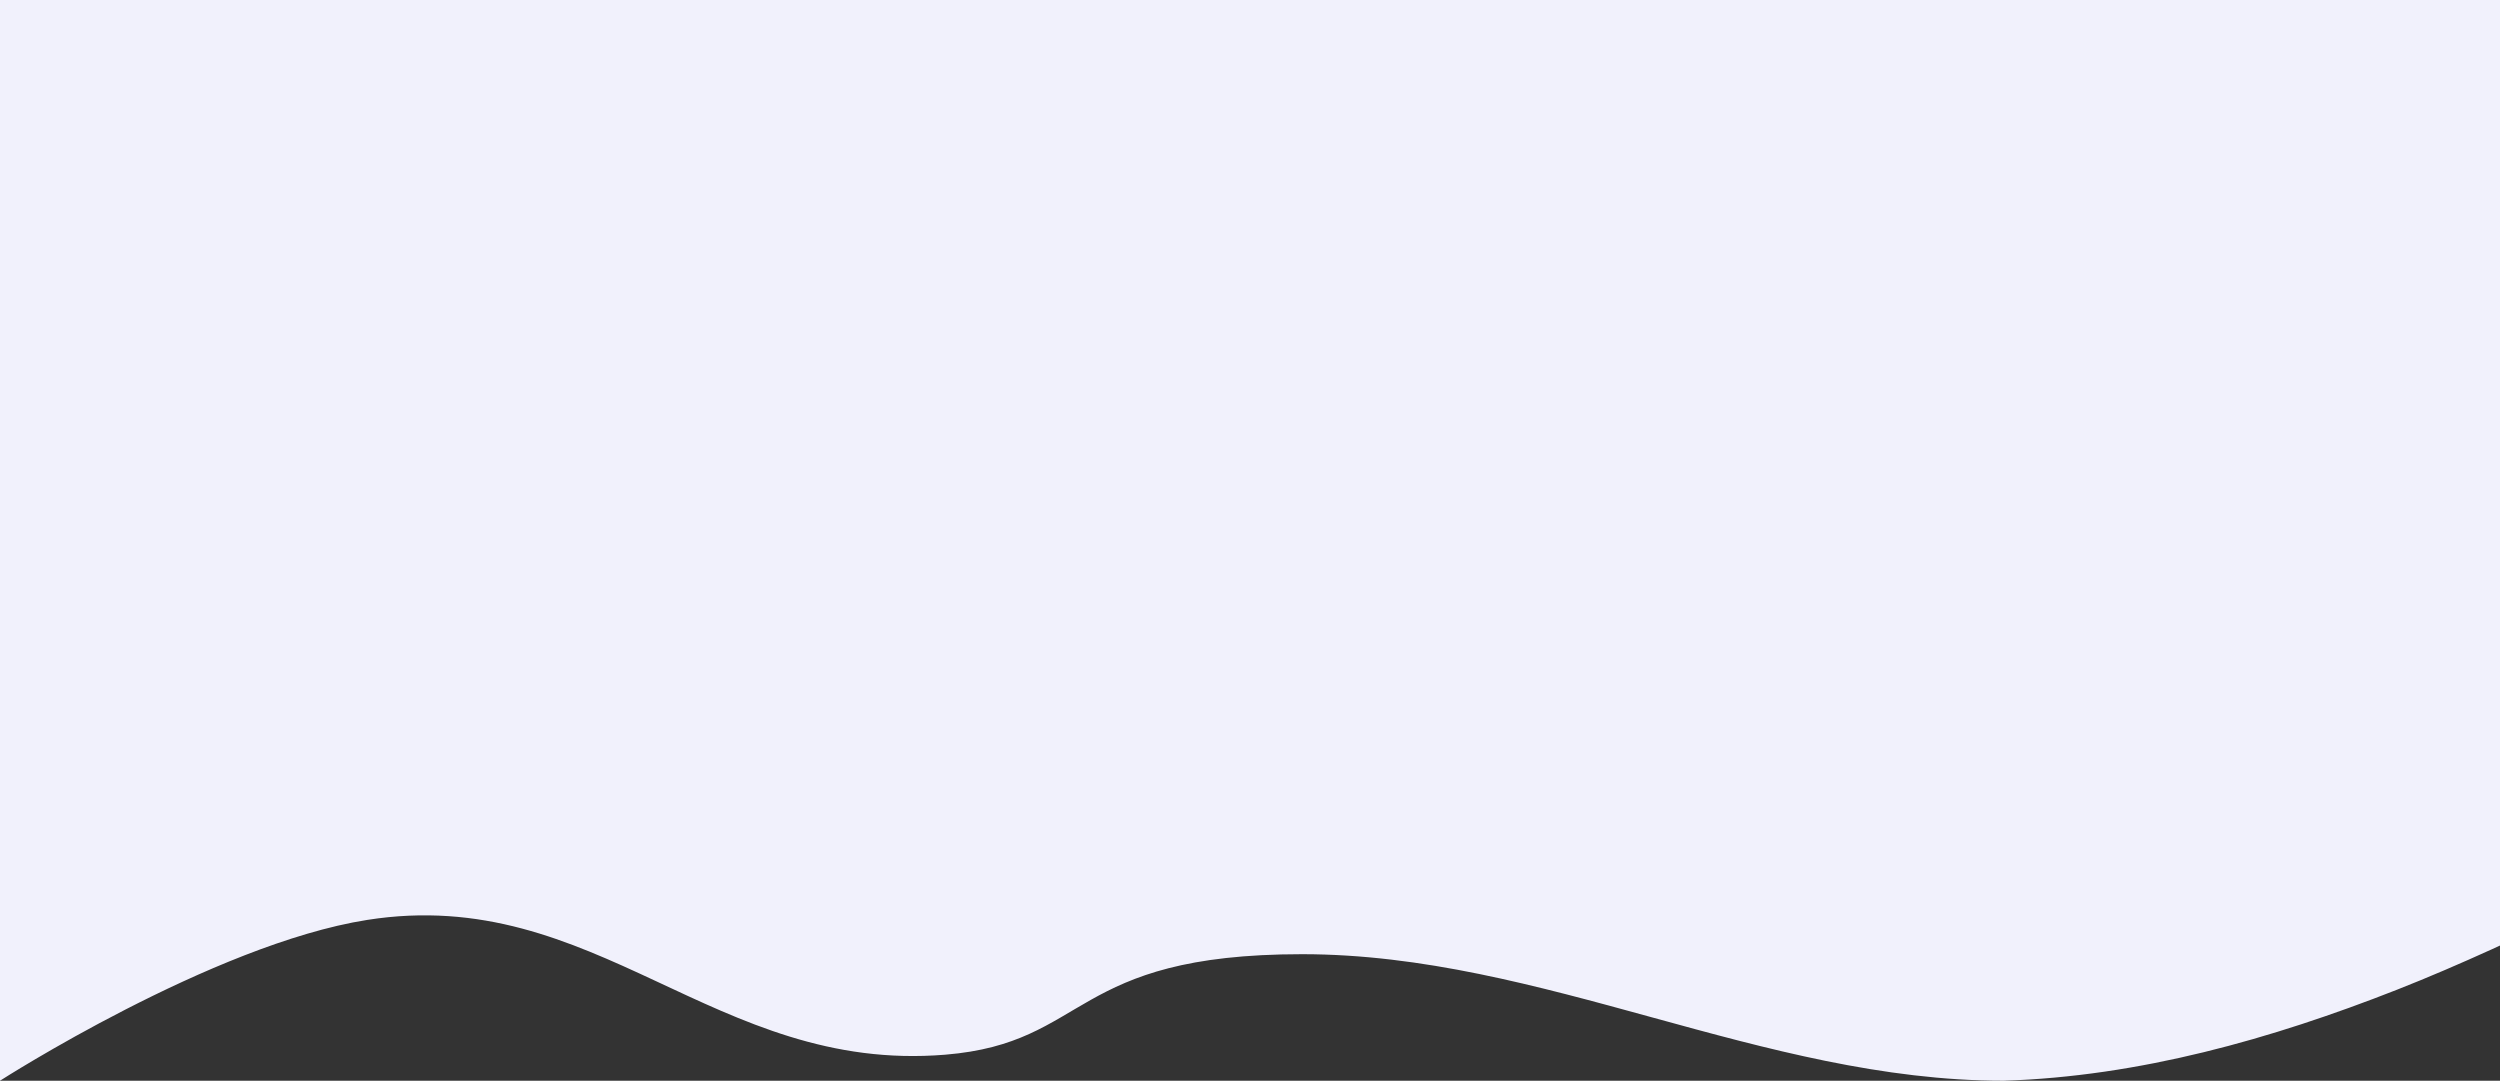 <svg width="1920" height="830" viewBox="0 0 1920 830" fill="none" xmlns="http://www.w3.org/2000/svg">
<rect x="0" y="0" width="1920" height="830" fill="#333333" stroke="none"/>
<path d="M3440 0H0V830C0 830 163.238 725.206 282 706.5C457.873 678.799 548.559 824.616 726 810C836.792 800.874 821.477 732.821 1000 732.821C1184.6 732.821 1353.19 830 1538.81 830C1642.9 826.713 1744.39 798.032 1840.8 760.137C2036.69 683.14 2222.38 550 2440 550C2657.62 550 2761.48 752.161 2992 760.137C3092.29 763.607 3149.28 712.266 3247.5 732.821C3329.93 750.071 1920 830 1920 830V0Z" fill="#f1f1fc"/>
</svg>
